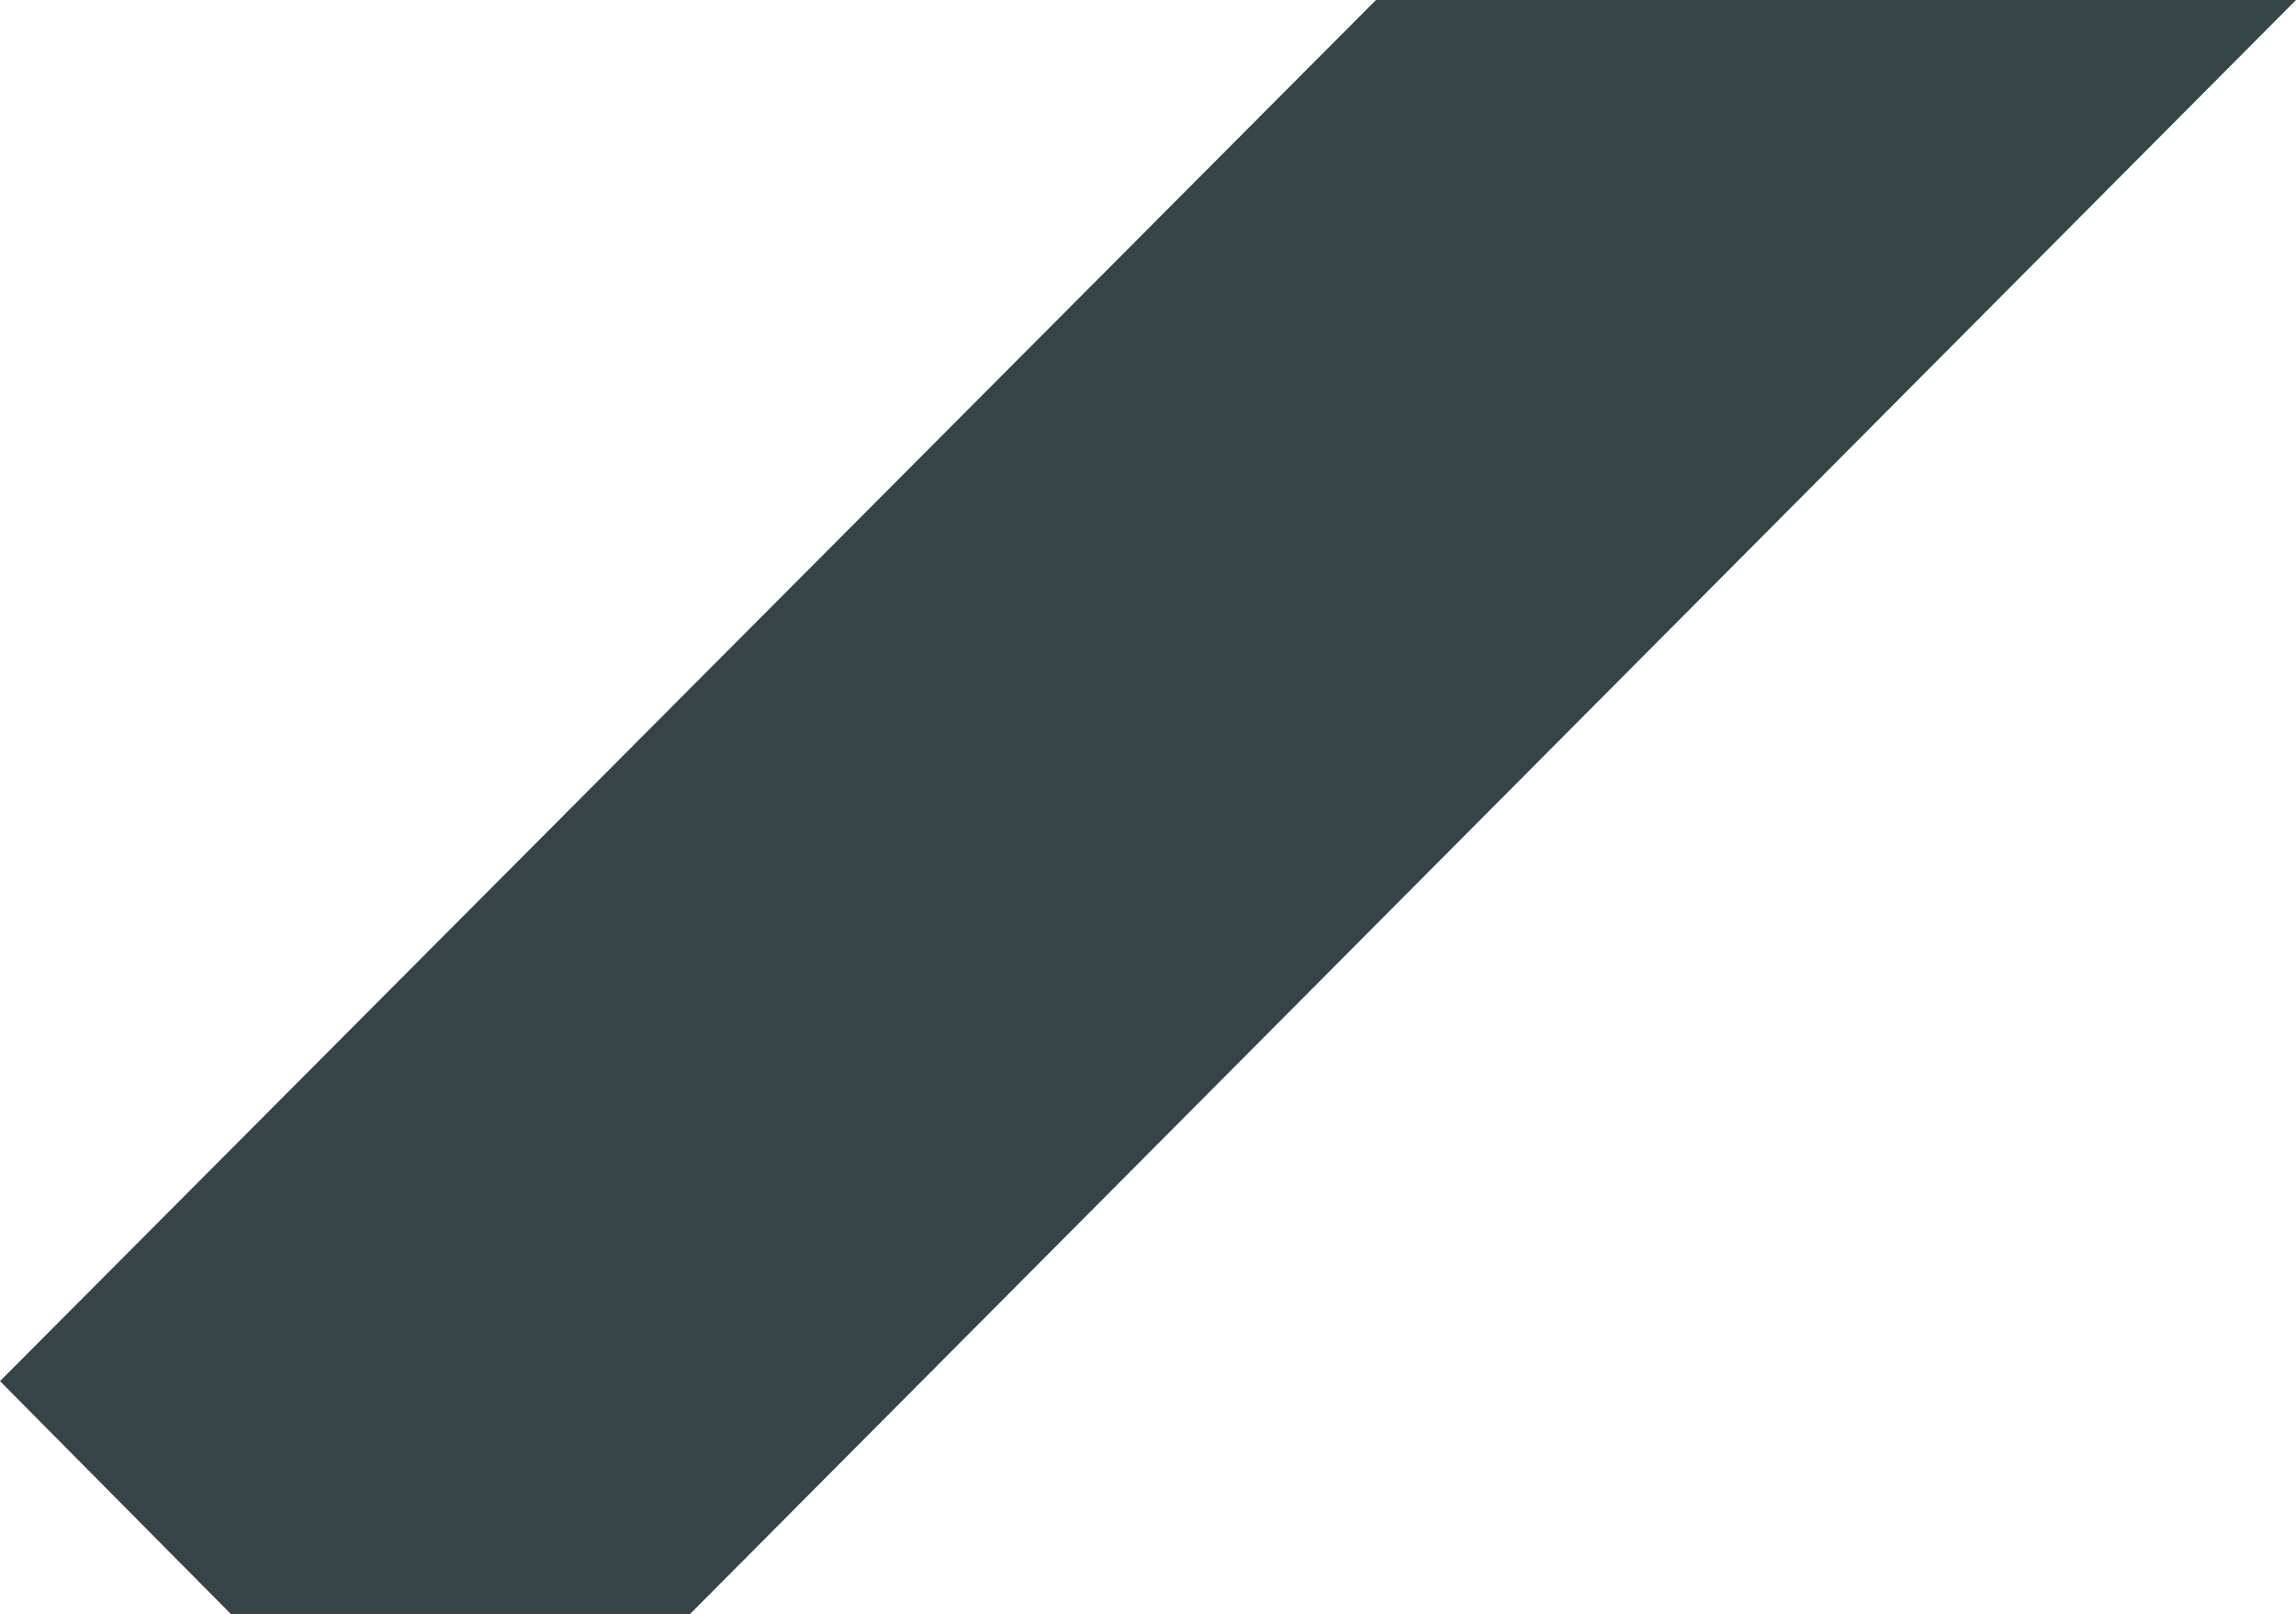 <svg xmlns="http://www.w3.org/2000/svg" viewBox="0 0 266.18 187.08"><defs><style>.cls-1{fill:#364448;}</style></defs><g id="Ebene_2" data-name="Ebene 2"><g id="Ebene_1-2" data-name="Ebene 1"><polygon class="cls-1" points="80 187.07 266.18 0 159.52 0 0 160.08 26.76 187.07 80 187.07"/></g></g></svg>